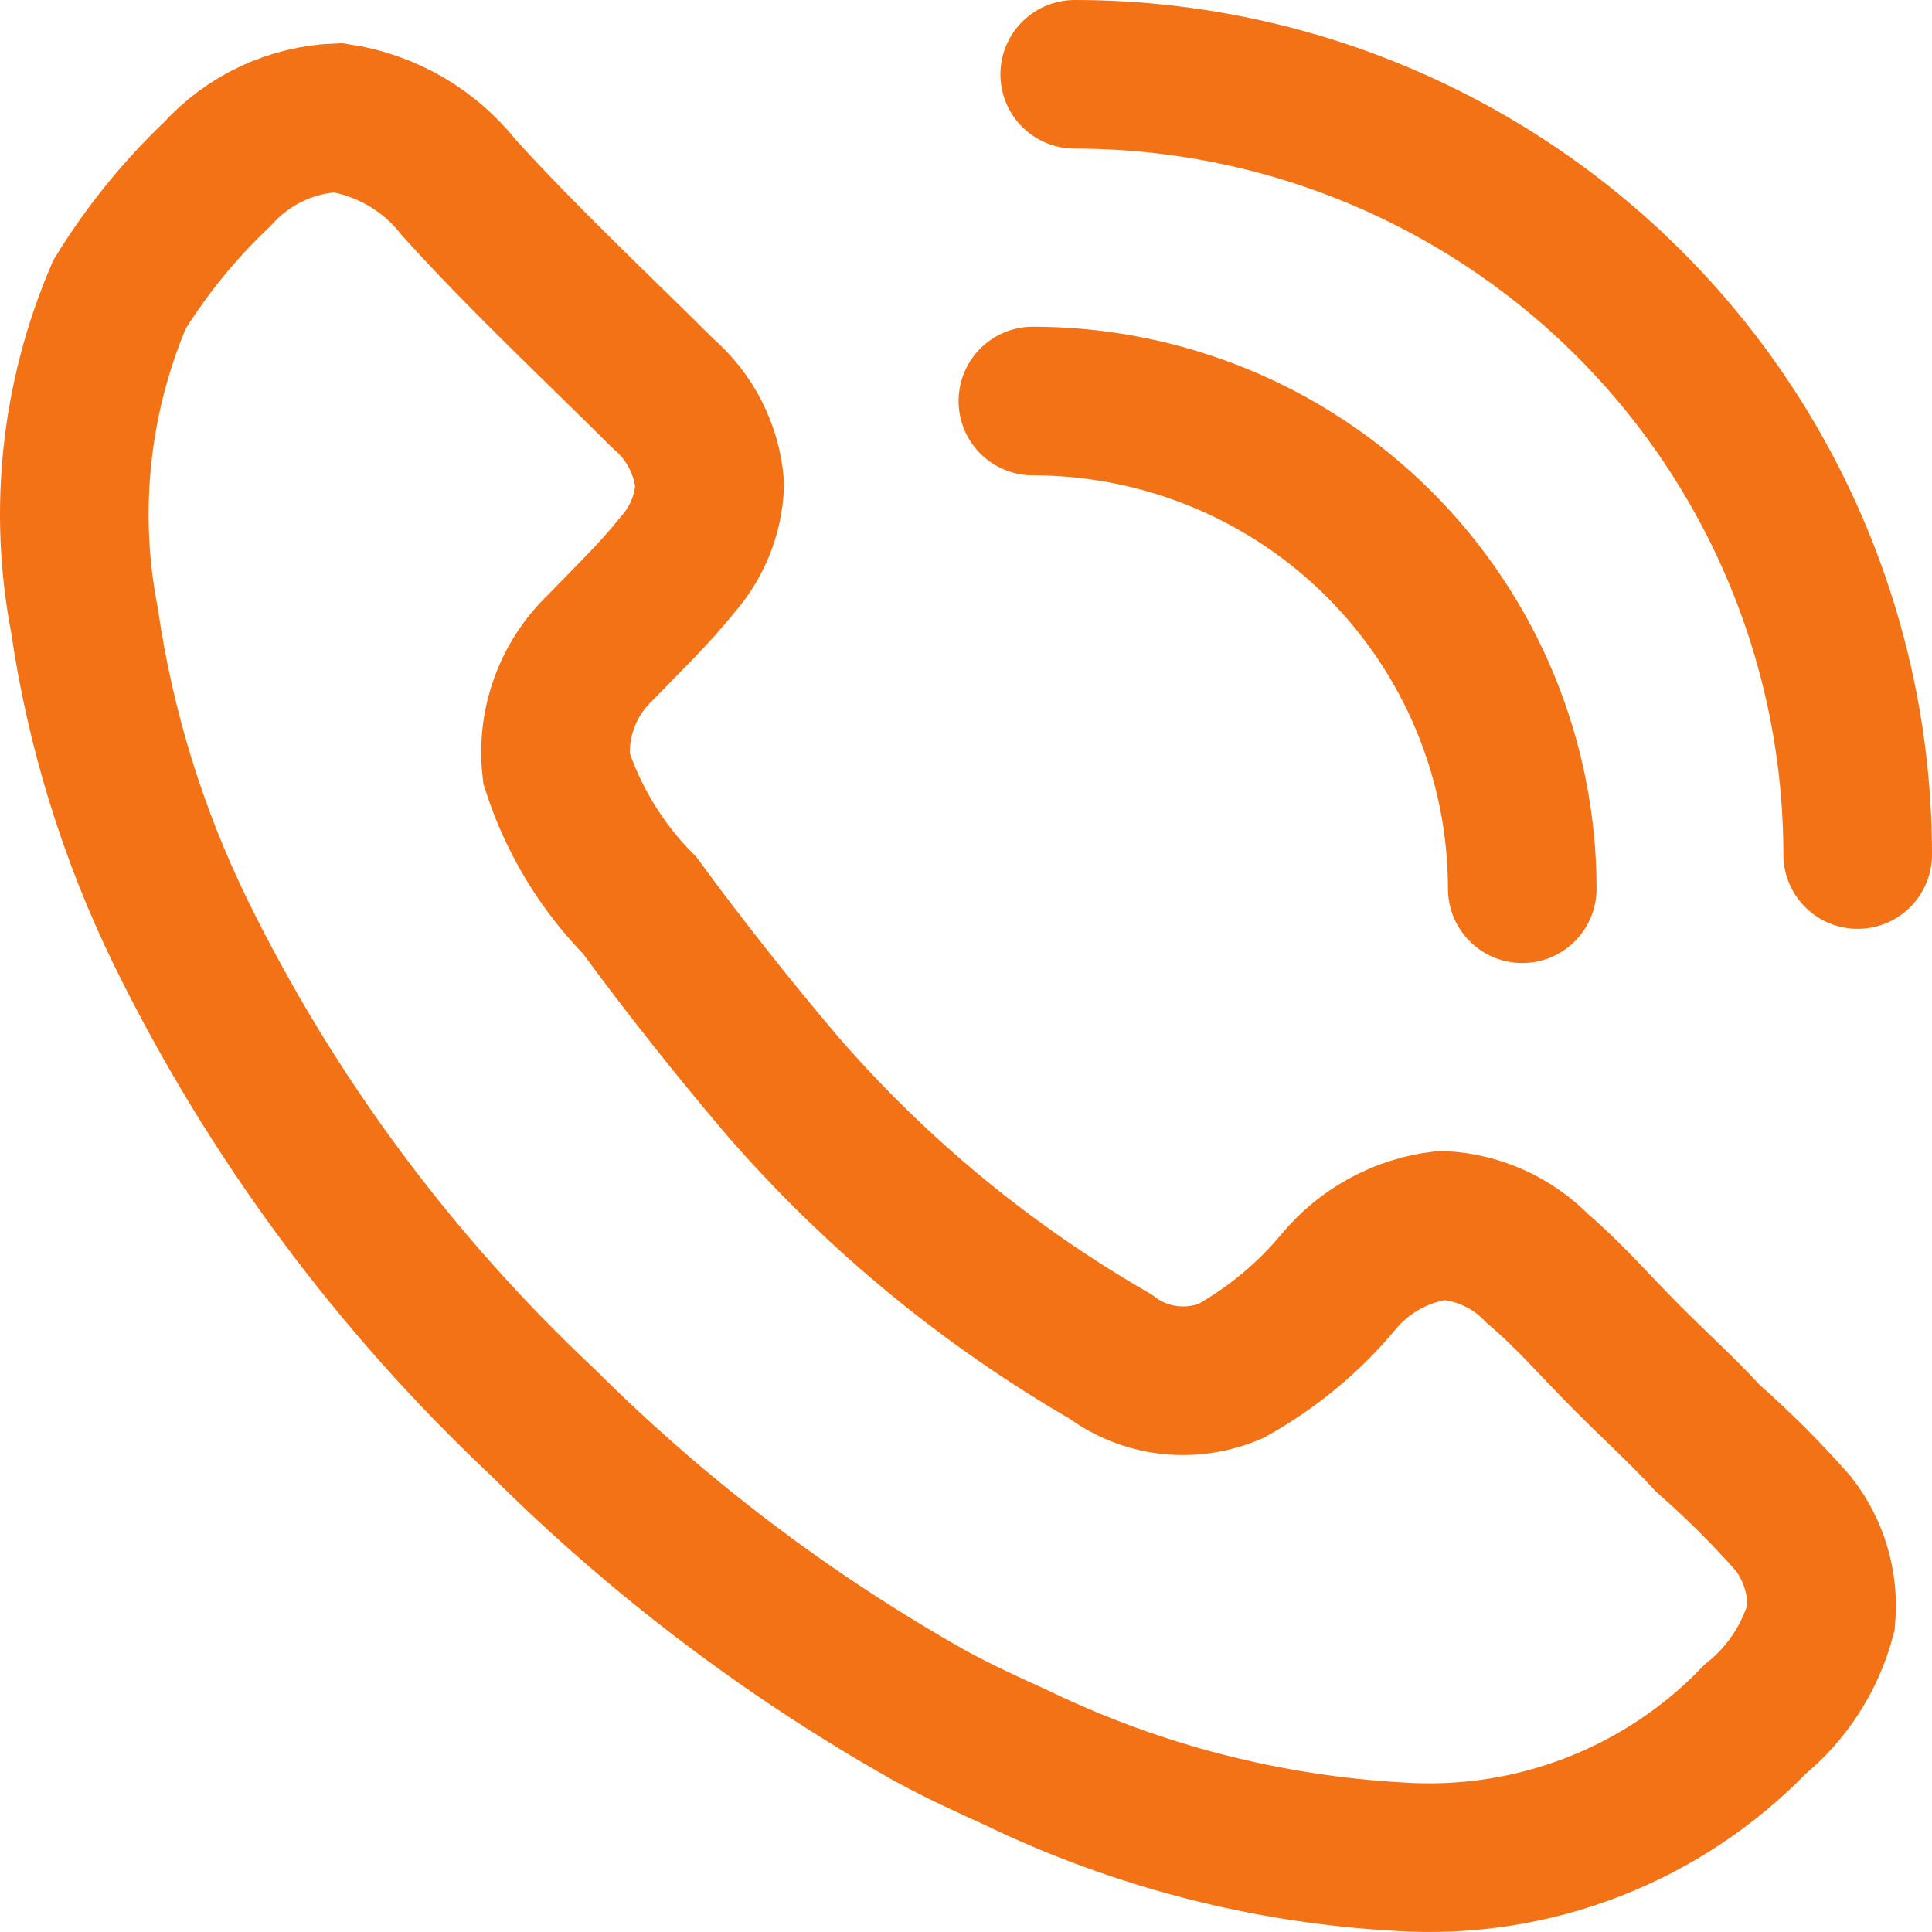 <svg width="26" height="26" viewBox="0 0 26 26" fill="none" xmlns="http://www.w3.org/2000/svg">
<path d="M20.486 11.96C20.485 10.219 19.791 8.55 18.556 7.319C17.322 6.089 15.647 5.397 13.9 5.397M25 11.5C25 10.121 24.727 8.756 24.198 7.482C23.668 6.208 22.892 5.05 21.914 4.075C20.935 3.1 19.773 2.327 18.495 1.799C17.217 1.271 15.846 1 14.463 1M13.691 23.66C13.3 23.482 12.911 23.305 12.522 23.093C10.613 22.018 8.859 20.69 7.308 19.144C5.3 17.259 3.649 15.027 2.436 12.556C1.787 11.229 1.349 9.81 1.137 8.349C0.851 6.873 1.015 5.345 1.608 3.963C1.974 3.369 2.416 2.825 2.923 2.344C3.129 2.115 3.379 1.929 3.658 1.799C3.937 1.668 4.24 1.595 4.549 1.584C5.191 1.68 5.772 2.014 6.173 2.522C7.051 3.493 7.992 4.368 8.917 5.29C9.282 5.602 9.51 6.043 9.551 6.52C9.536 6.922 9.381 7.305 9.113 7.605C8.804 7.994 8.431 8.349 8.074 8.72C7.858 8.927 7.693 9.181 7.592 9.462C7.49 9.743 7.455 10.043 7.488 10.339C7.712 11.033 8.096 11.666 8.609 12.185C9.224 13.022 9.869 13.837 10.542 14.628C11.797 16.071 13.284 17.297 14.942 18.254C15.171 18.427 15.443 18.536 15.728 18.57C16.014 18.604 16.303 18.562 16.567 18.449C17.118 18.141 17.609 17.735 18.012 17.251C18.362 16.828 18.863 16.555 19.409 16.49C19.896 16.516 20.354 16.723 20.693 17.074C21.13 17.445 21.504 17.882 21.91 18.287C22.316 18.692 22.641 18.983 22.982 19.354C23.391 19.714 23.775 20.097 24.134 20.504C24.413 20.863 24.547 21.315 24.508 21.766C24.363 22.307 24.05 22.788 23.615 23.141C23.002 23.777 22.257 24.271 21.432 24.59C20.608 24.909 19.723 25.044 18.84 24.987C17.053 24.889 15.302 24.437 13.691 23.66Z" stroke="#F47216" stroke-width="2" stroke-miterlimit="10" stroke-linecap="round"/>
</svg>

